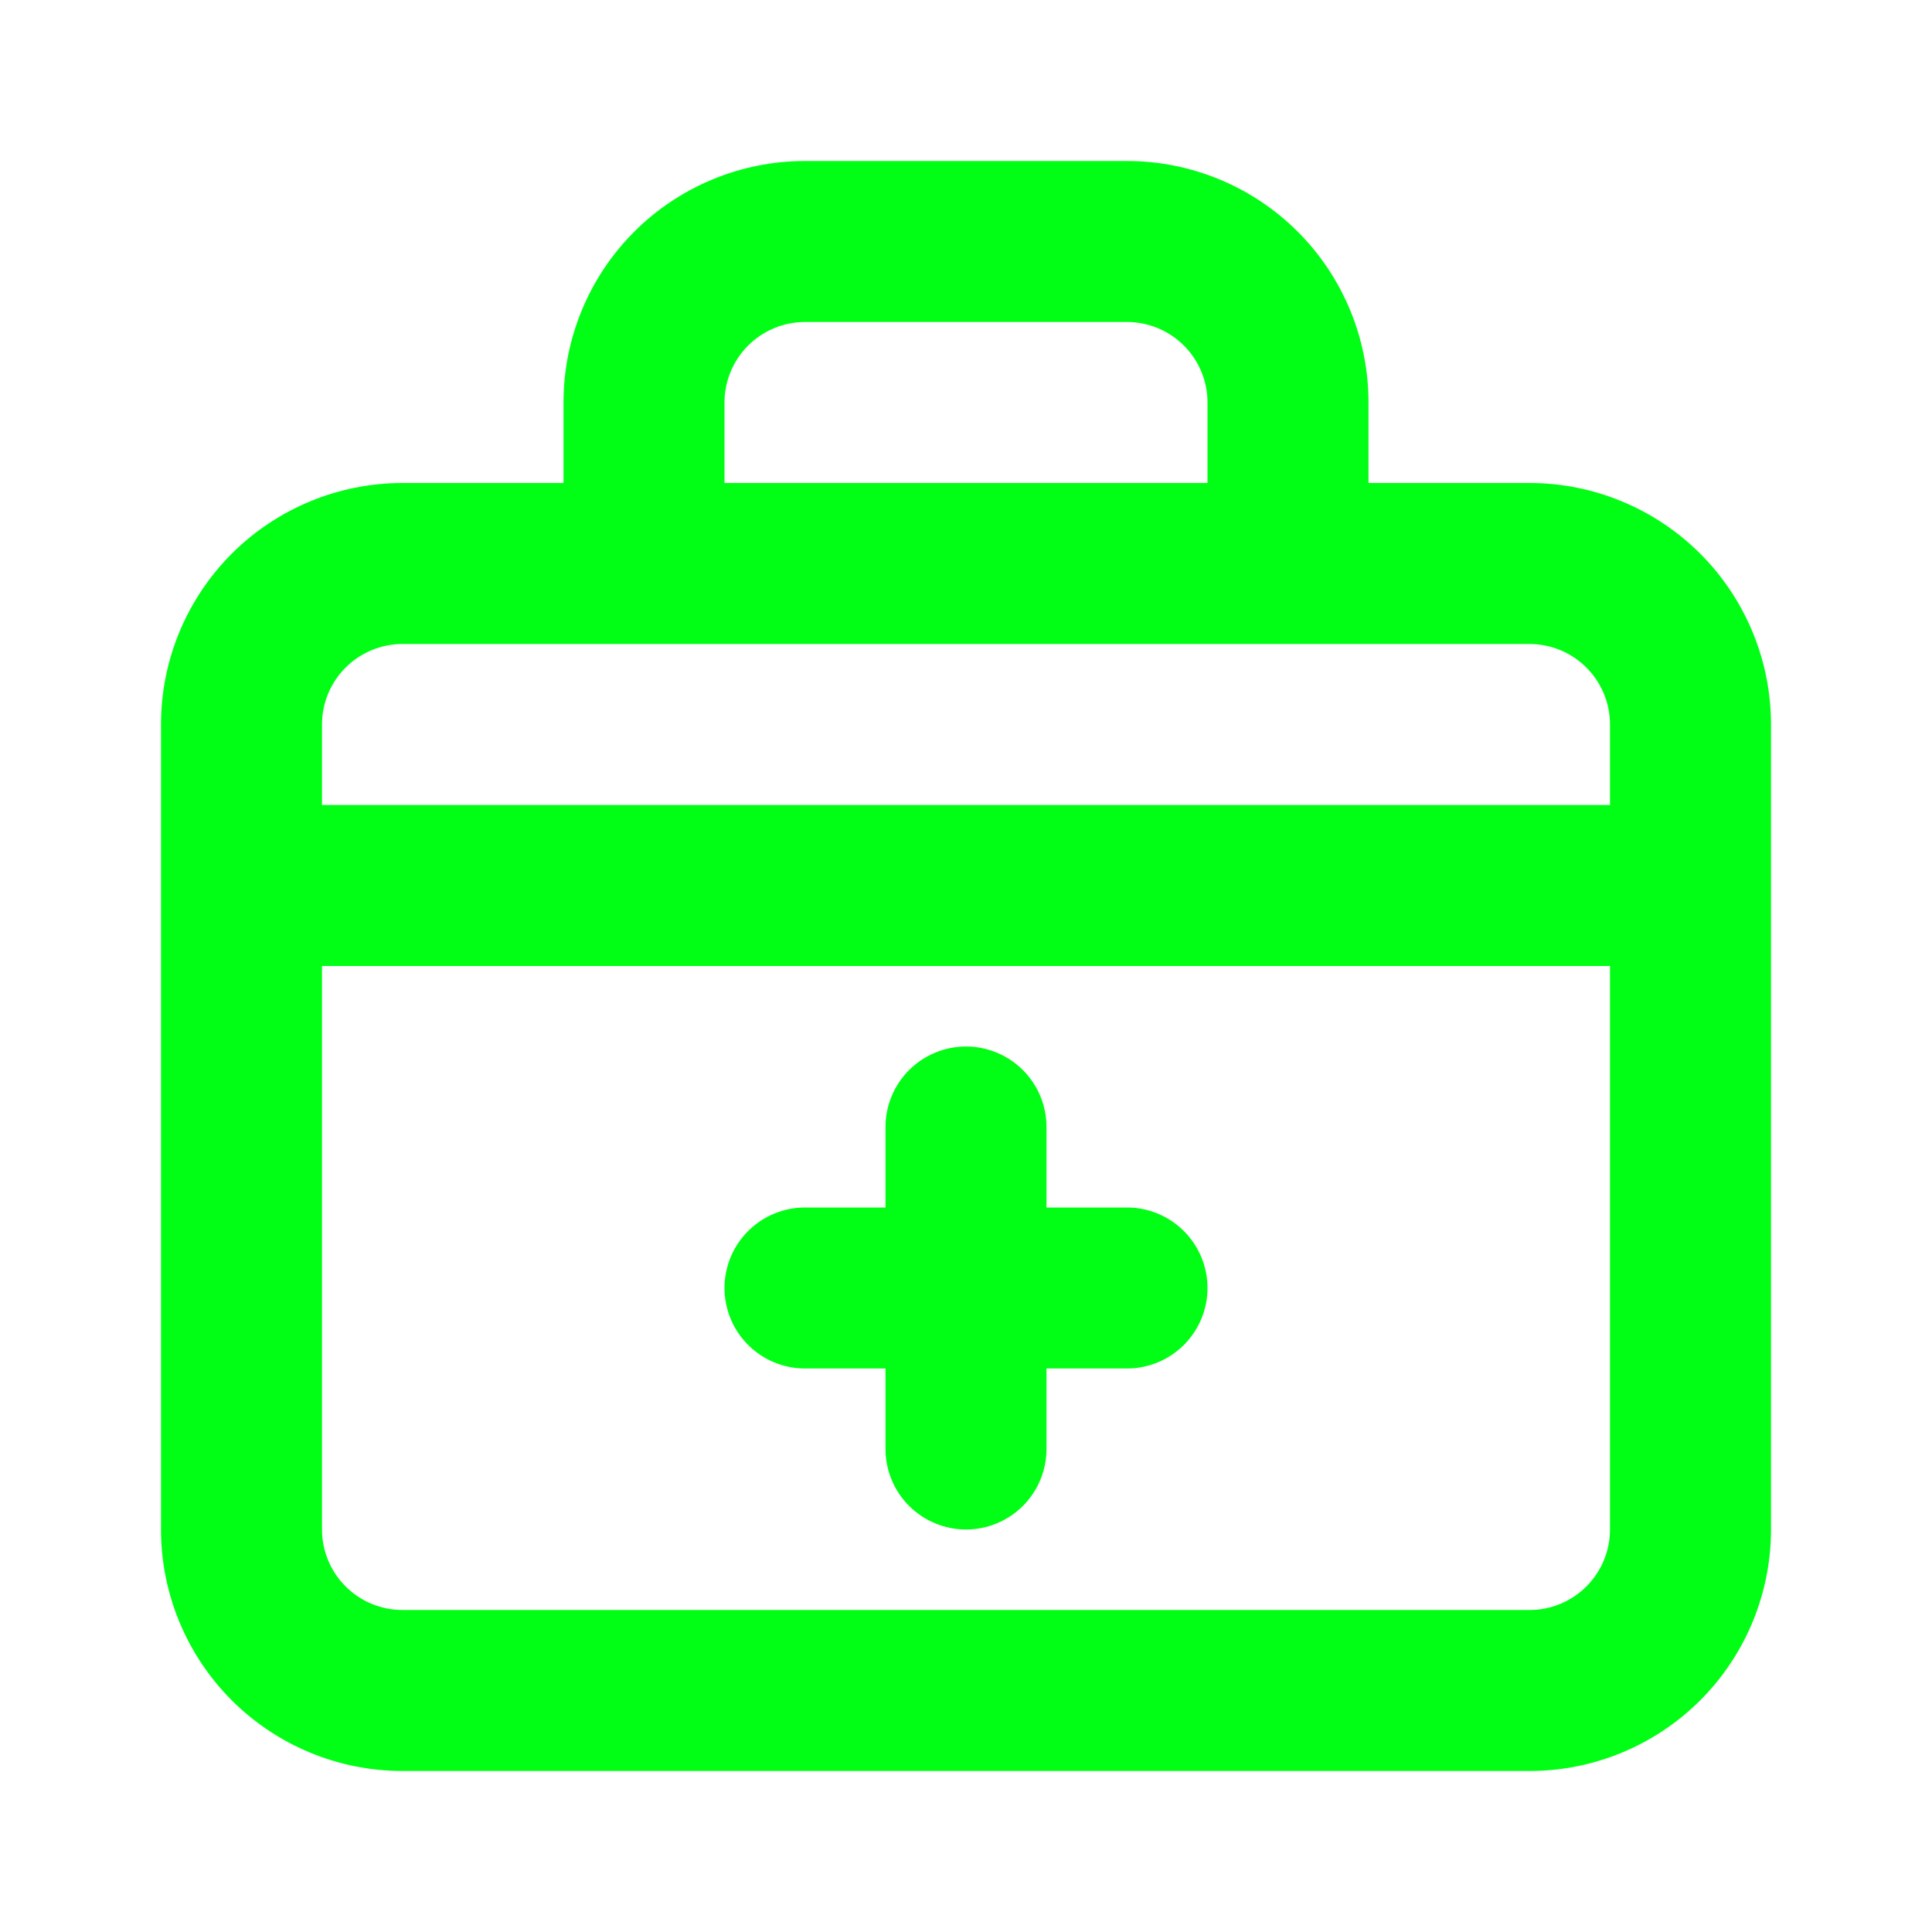 <svg width="48" height="48" viewBox="0 0 48 48" fill="none" xmlns="http://www.w3.org/2000/svg">
<path d="M20 34H22V36C22 36.53 22.211 37.039 22.586 37.414C22.961 37.789 23.47 38 24 38C24.53 38 25.039 37.789 25.414 37.414C25.789 37.039 26 36.53 26 36V34H28C28.53 34 29.039 33.789 29.414 33.414C29.789 33.039 30 32.53 30 32C30 31.47 29.789 30.961 29.414 30.586C29.039 30.211 28.53 30 28 30H26V28C26 27.47 25.789 26.961 25.414 26.586C25.039 26.211 24.53 26 24 26C23.47 26 22.961 26.211 22.586 26.586C22.211 26.961 22 27.47 22 28V30H20C19.47 30 18.961 30.211 18.586 30.586C18.211 30.961 18 31.47 18 32C18 32.53 18.211 33.039 18.586 33.414C18.961 33.789 19.47 34 20 34ZM38 12H34V10C34 8.409 33.368 6.883 32.243 5.757C31.117 4.632 29.591 4 28 4H20C18.409 4 16.883 4.632 15.757 5.757C14.632 6.883 14 8.409 14 10V12H10C8.409 12 6.883 12.632 5.757 13.757C4.632 14.883 4 16.409 4 18V38C4 39.591 4.632 41.117 5.757 42.243C6.883 43.368 8.409 44 10 44H38C39.591 44 41.117 43.368 42.243 42.243C43.368 41.117 44 39.591 44 38V18C44 16.409 43.368 14.883 42.243 13.757C41.117 12.632 39.591 12 38 12ZM18 10C18 9.47 18.211 8.961 18.586 8.586C18.961 8.211 19.47 8 20 8H28C28.53 8 29.039 8.211 29.414 8.586C29.789 8.961 30 9.47 30 10V12H18V10ZM40 38C40 38.53 39.789 39.039 39.414 39.414C39.039 39.789 38.53 40 38 40H10C9.47 40 8.961 39.789 8.586 39.414C8.211 39.039 8 38.53 8 38V24H40V38ZM40 20H8V18C8 17.47 8.211 16.961 8.586 16.586C8.961 16.211 9.47 16 10 16H38C38.53 16 39.039 16.211 39.414 16.586C39.789 16.961 40 17.47 40 18V20Z" fill="#00FF14"/>
</svg>
